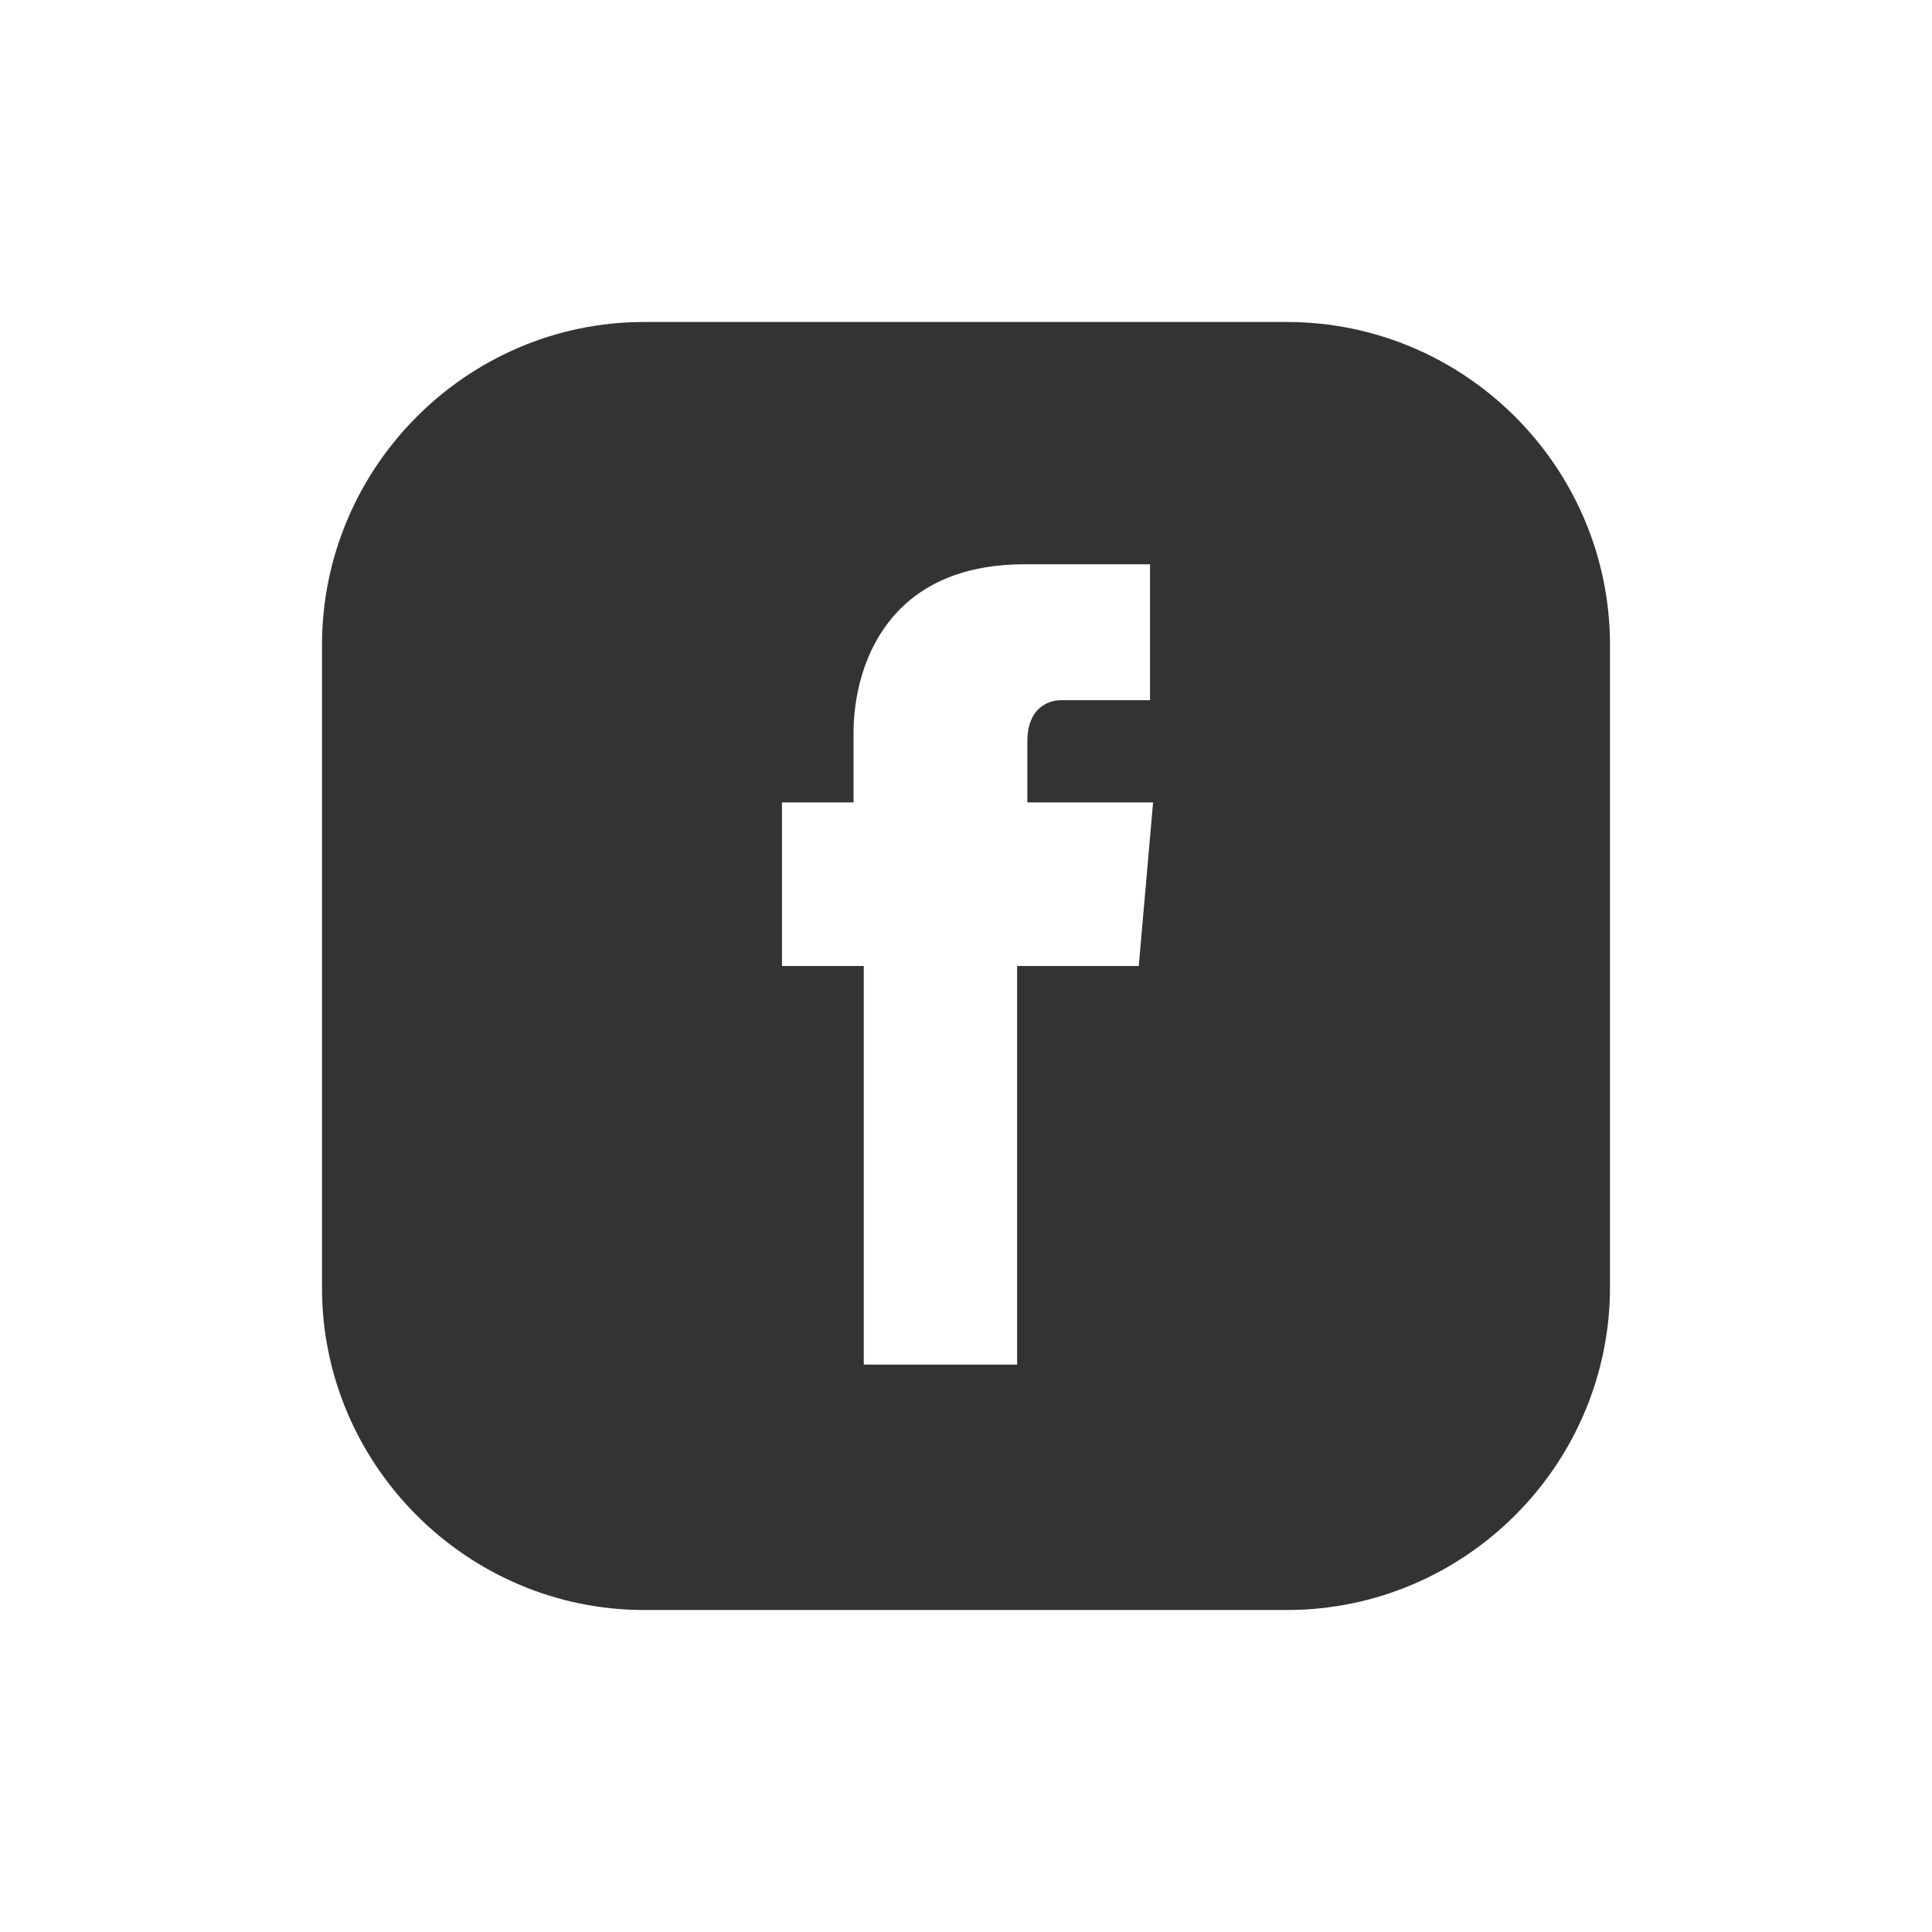 <svg width="24" height="24" viewBox="0 0 24 24" fill="none" xmlns="http://www.w3.org/2000/svg">
<path d="M15.987 4H8C5.803 4 4 5.803 4 8.013V16C4 18.197 5.803 20 8 20H15.987C18.197 20 20 18.197 20 15.987V8.013C20 5.803 18.197 4 15.987 4ZM14.146 12H12.635V16.952H10.73V12H9.714V9.968H10.603V9.105C10.603 8.292 11.009 7.01 12.724 7.01H14.286V8.698H13.181C13.003 8.698 12.762 8.813 12.762 9.206V9.968H14.324L14.146 12Z" fill="#333333"/>
</svg>
